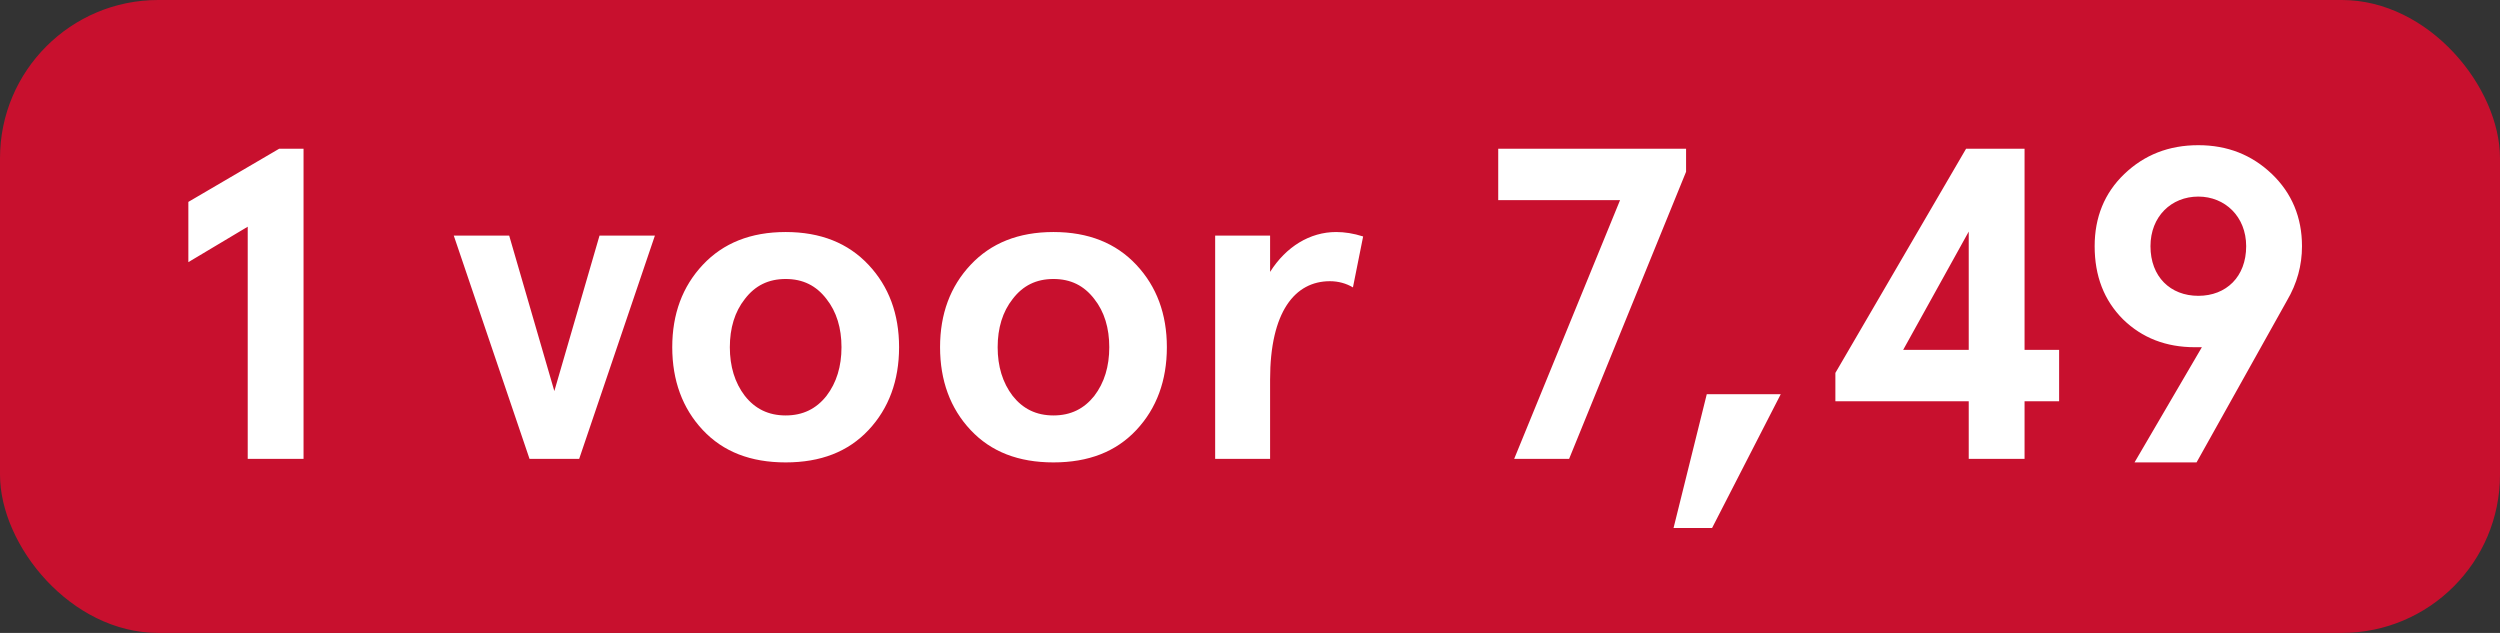 <svg width="79" height="20" viewBox="0 0 79 20" fill="none" xmlns="http://www.w3.org/2000/svg">
<rect x="0" y="0" width="79" height="20" fill="#333333" stroke="none"/>
<g clip-path="url(#clip0_16206_71064)">
<rect width="79" height="20" rx="5" fill="#C8102E"/>
<path d="M5.952 6.38V8.284L7.828 7.164V14.5H9.592V4.7H8.822L5.952 6.38ZM16.733 14.5H18.302L20.695 7.444H18.945L17.517 12.358L16.09 7.444H14.339L16.733 14.5ZM22.209 13.59C22.853 14.276 23.721 14.612 24.827 14.612C25.933 14.612 26.801 14.276 27.445 13.59C28.089 12.904 28.411 12.022 28.411 10.972C28.411 9.922 28.089 9.054 27.445 8.368C26.801 7.682 25.933 7.332 24.827 7.332C23.721 7.332 22.853 7.682 22.209 8.368C21.565 9.054 21.243 9.922 21.243 10.972C21.243 12.022 21.565 12.904 22.209 13.59ZM23.539 9.446C23.861 9.026 24.281 8.816 24.827 8.816C25.373 8.816 25.793 9.026 26.115 9.446C26.437 9.852 26.591 10.37 26.591 10.972C26.591 11.574 26.437 12.092 26.115 12.512C25.793 12.918 25.373 13.128 24.827 13.128C24.281 13.128 23.861 12.918 23.539 12.512C23.217 12.092 23.063 11.574 23.063 10.972C23.063 10.37 23.217 9.852 23.539 9.446ZM30.672 13.59C31.316 14.276 32.184 14.612 33.289 14.612C34.395 14.612 35.264 14.276 35.907 13.59C36.551 12.904 36.873 12.022 36.873 10.972C36.873 9.922 36.551 9.054 35.907 8.368C35.264 7.682 34.395 7.332 33.289 7.332C32.184 7.332 31.316 7.682 30.672 8.368C30.027 9.054 29.706 9.922 29.706 10.972C29.706 12.022 30.027 12.904 30.672 13.59ZM32.002 9.446C32.324 9.026 32.743 8.816 33.289 8.816C33.836 8.816 34.255 9.026 34.578 9.446C34.9 9.852 35.053 10.37 35.053 10.972C35.053 11.574 34.9 12.092 34.578 12.512C34.255 12.918 33.836 13.128 33.289 13.128C32.743 13.128 32.324 12.918 32.002 12.512C31.68 12.092 31.526 11.574 31.526 10.972C31.526 10.37 31.68 9.852 32.002 9.446ZM40.135 11.994C40.135 9.852 40.919 8.886 42.025 8.886C42.291 8.886 42.543 8.956 42.753 9.082L43.075 7.472C42.767 7.374 42.487 7.332 42.221 7.332C41.395 7.332 40.639 7.794 40.135 8.592V7.444H38.399V14.5H40.135V11.994ZM47.344 4.7V6.324H51.194L47.848 14.5H49.584L53.28 5.428V4.7H47.344ZM54.102 16.684L56.272 12.456H53.934L52.884 16.684H54.102ZM63.976 14.5V12.68H65.068V11.056H63.976V4.7H62.128L57.998 11.784V12.68H62.212V14.5H63.976ZM62.212 7.318V11.056H60.14L62.212 7.318ZM67.451 14.612H69.411L72.267 9.502C72.589 8.956 72.743 8.382 72.743 7.78C72.743 6.87 72.421 6.1 71.791 5.498C71.161 4.896 70.391 4.588 69.467 4.588C68.529 4.588 67.759 4.896 67.129 5.498C66.499 6.1 66.191 6.87 66.191 7.78C66.191 8.718 66.485 9.488 67.087 10.09C67.689 10.678 68.445 10.972 69.355 10.972H69.579L67.451 14.612ZM70.979 7.78C70.979 8.746 70.349 9.348 69.467 9.348C68.585 9.348 67.955 8.746 67.955 7.78C67.955 6.842 68.613 6.212 69.467 6.212C70.307 6.212 70.979 6.842 70.979 7.78Z" fill="white"/>
</g>
<defs>
<clipPath id="clip0_16206_71064">
<rect width="79" height="20" rx="5" fill="white"/>
</clipPath>
</defs>
</svg>
